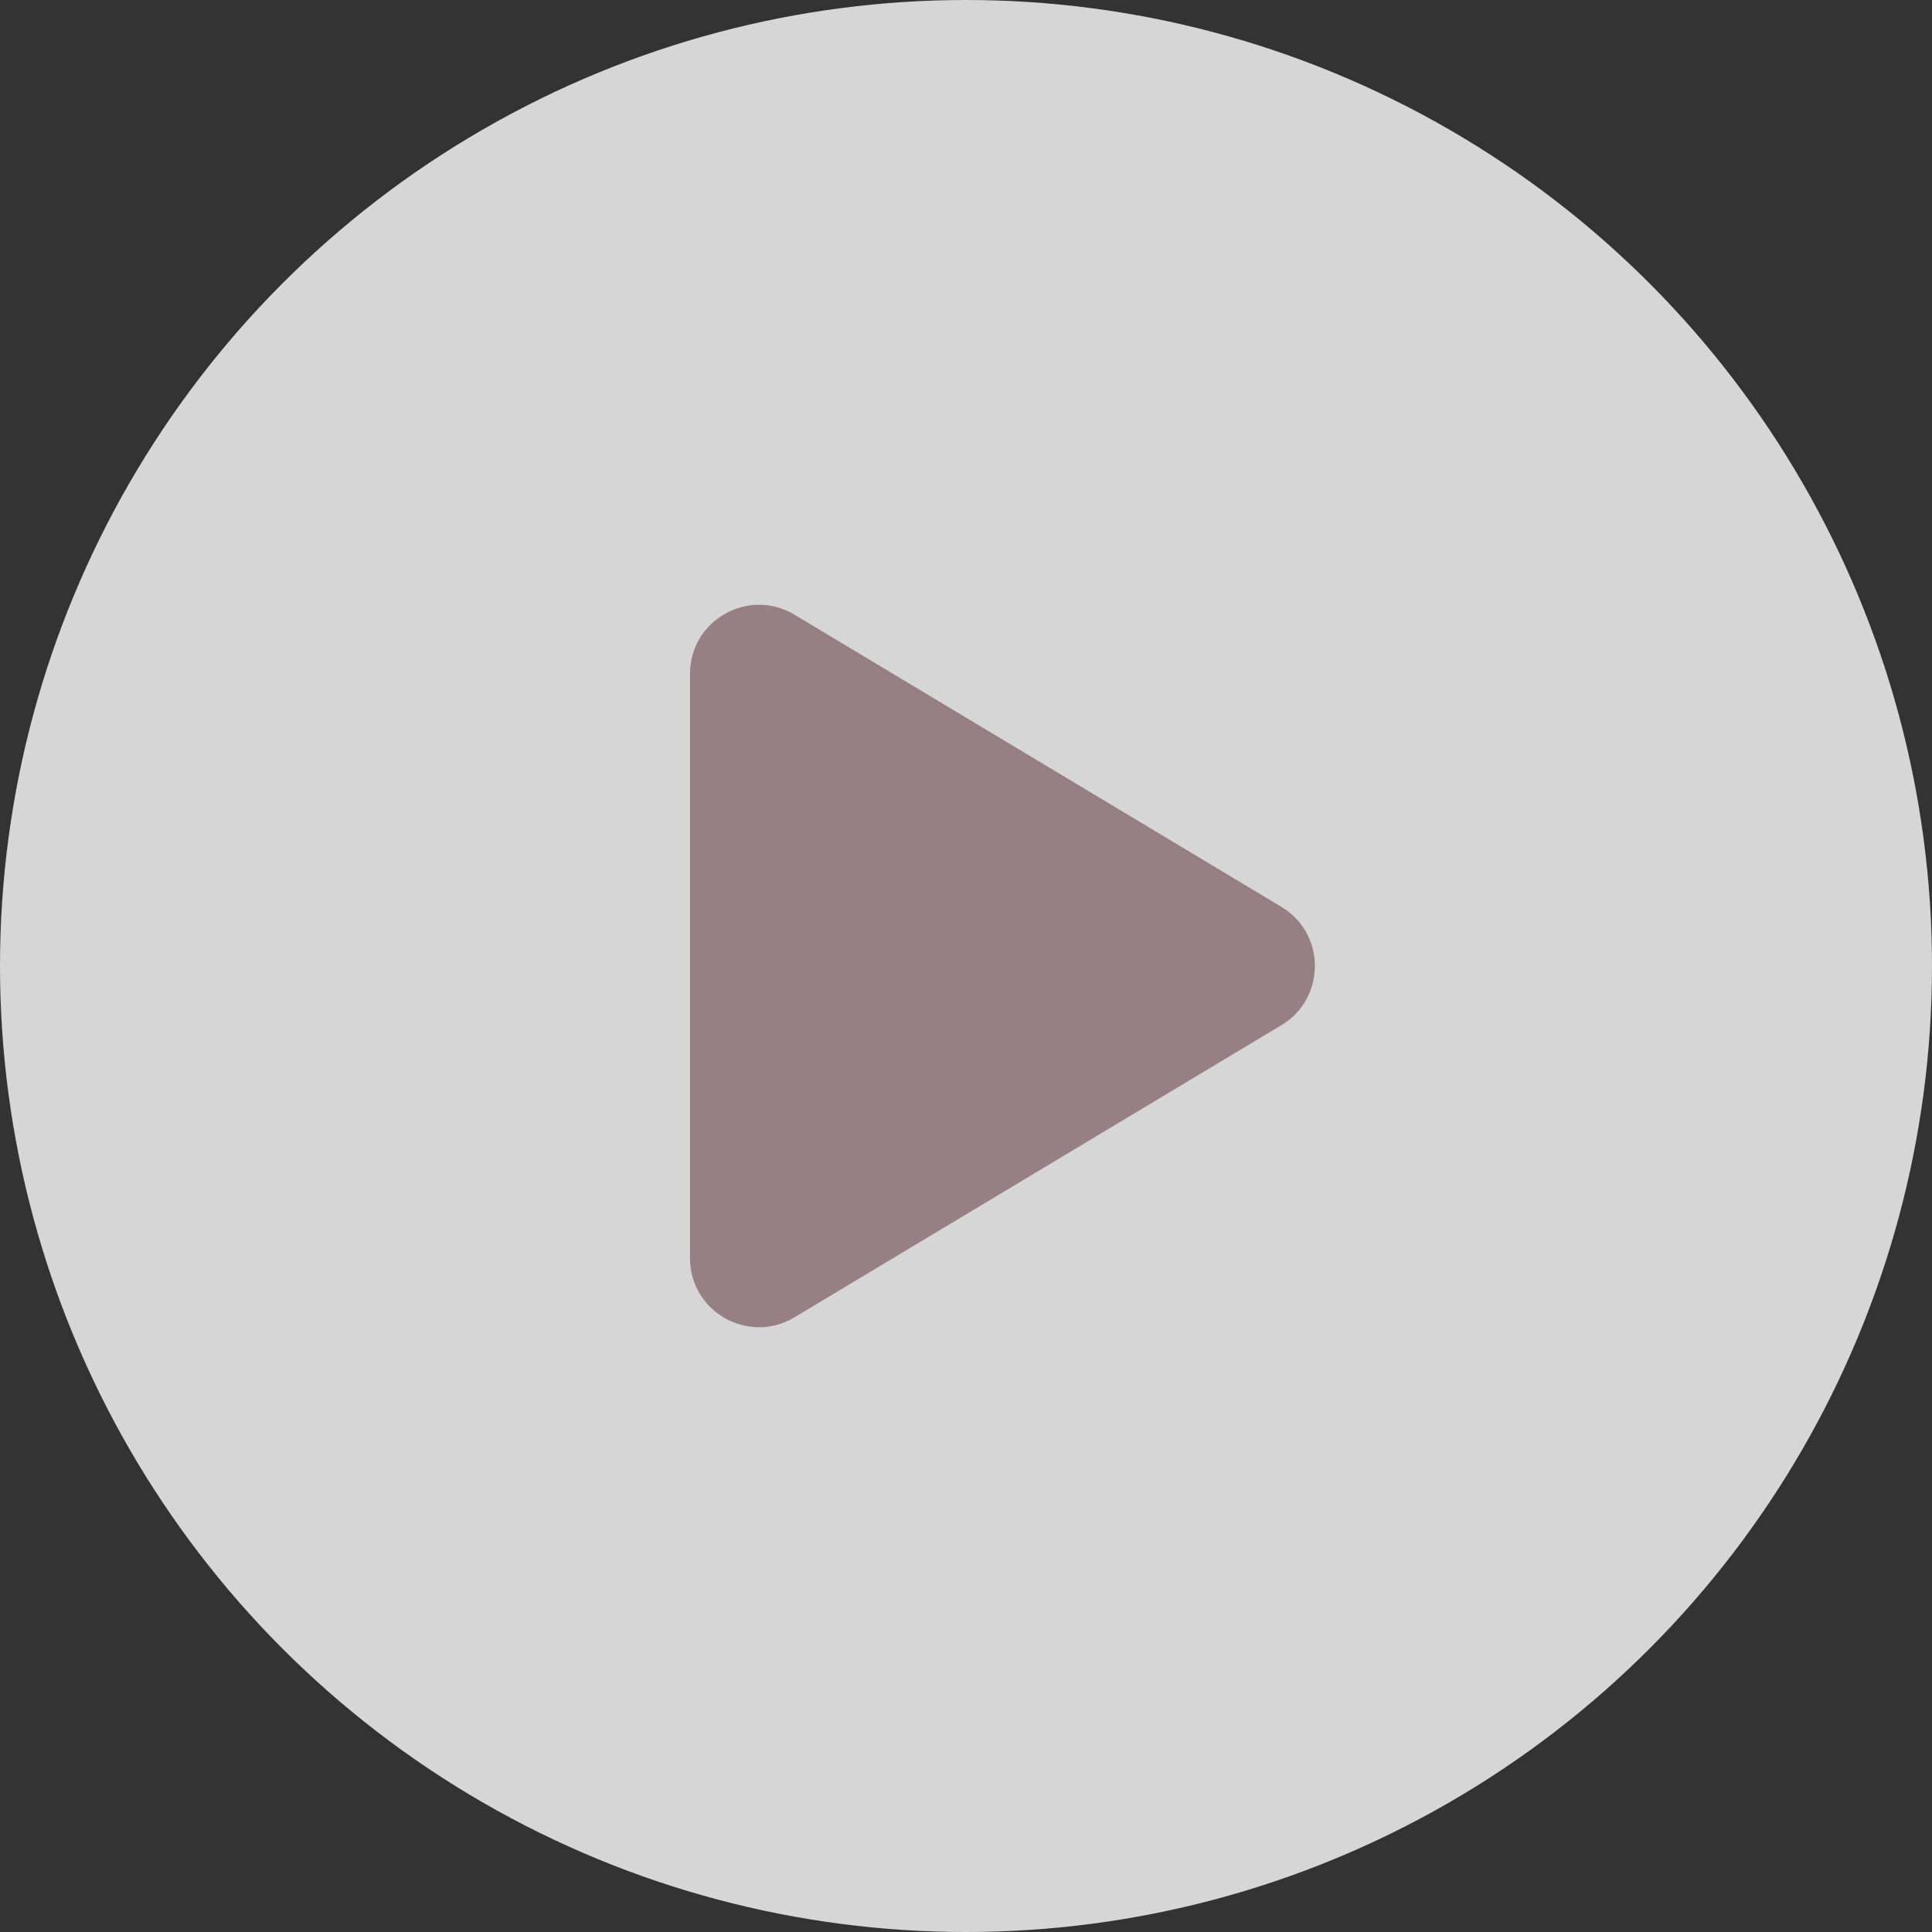 <svg width="56" height="56" fill="none" xmlns="http://www.w3.org/2000/svg"><rect width="100%" height="100%" fill="#333333" stroke="none"/><circle opacity=".8" cx="28" cy="28" r="28" fill="#fff"/><path d="M37.142 26.285c1.294.777 1.294 2.653 0 3.43l-14.113 8.468c-1.333.8-3.029-.16-3.029-1.715V19.532c0-1.554 1.696-2.514 3.029-1.715l14.113 8.468z" fill="#968083"/></svg>